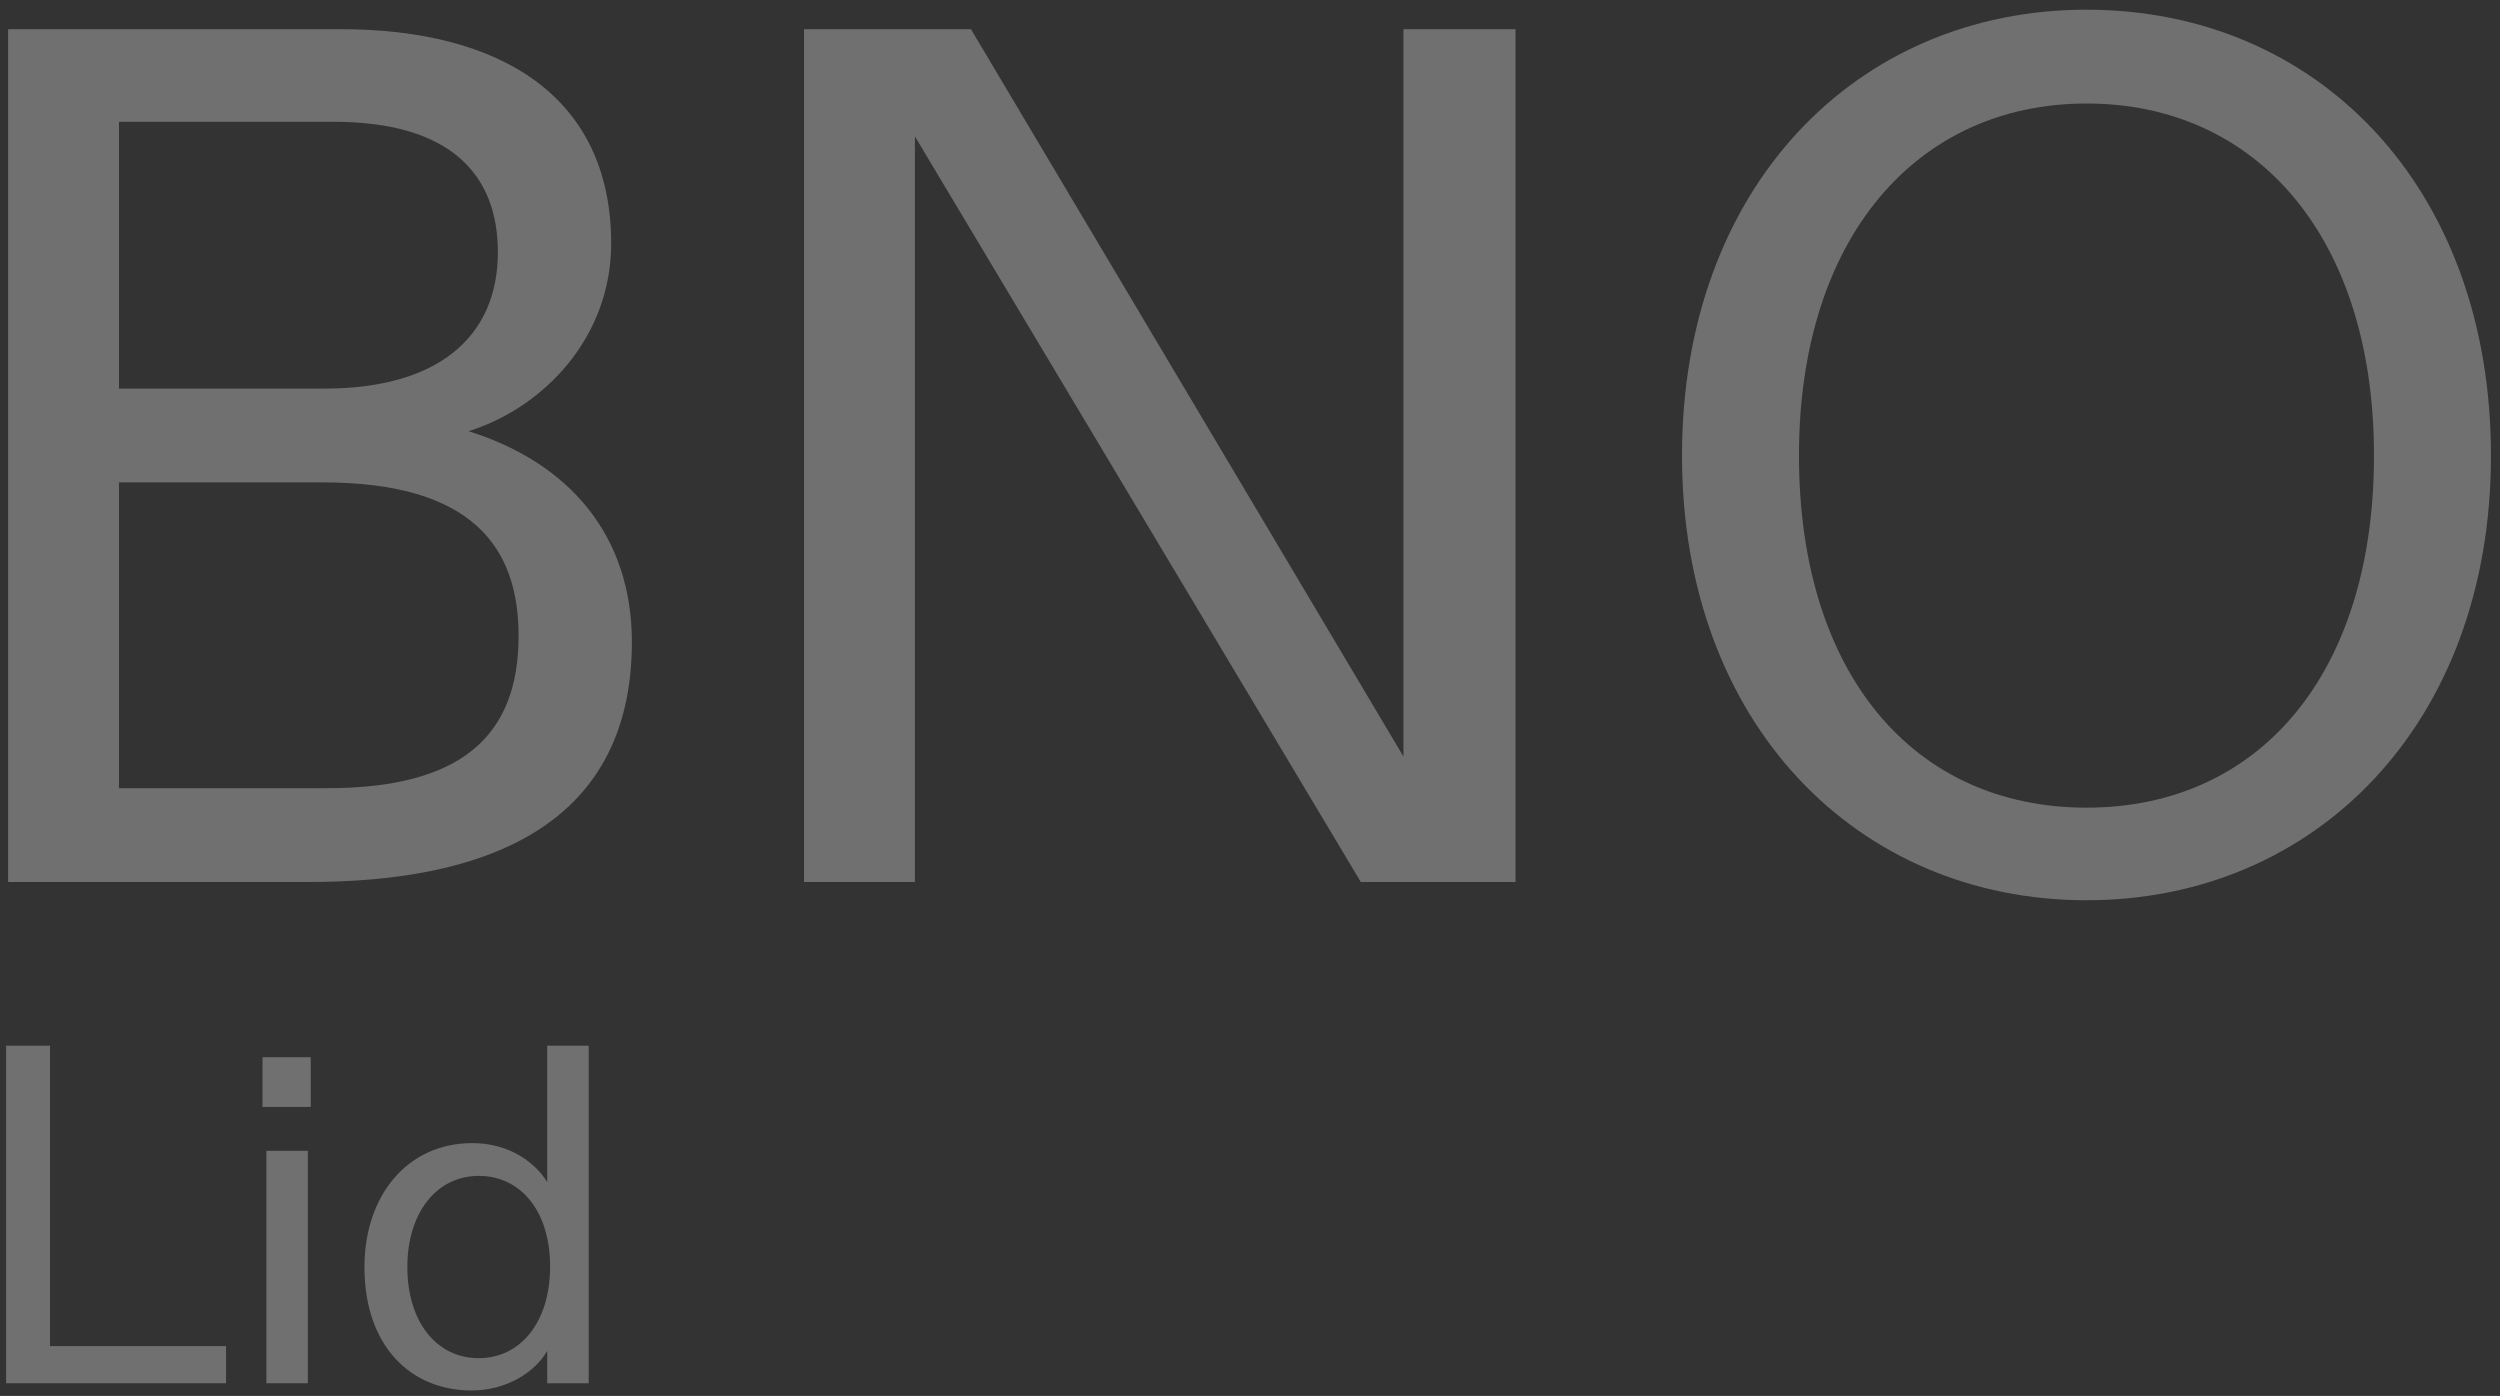<?xml version="1.0" encoding="UTF-8"?>
<svg xmlns="http://www.w3.org/2000/svg" width="197" height="110" viewBox="0 0 197 110" fill="none">
  <rect x="0" y="0" width="197" height="110" fill="#333333" stroke="none"/>
  <g opacity="0.3">
    <path d="M164.415 70.94C146.367 70.94 132.543 57.02 132.543 35.9C132.543 14.78 146.271 0.764 164.415 0.764C182.655 0.764 196.287 14.78 196.287 35.9C196.287 57.02 182.463 70.94 164.415 70.94ZM164.415 63.644C178.047 63.644 187.071 53.084 187.071 35.9C187.071 18.716 177.855 8.156 164.415 8.156C151.071 8.156 141.759 18.716 141.759 35.9C141.759 53.084 150.783 63.644 164.415 63.644Z" fill="white"></path>
    <path d="M63.359 69.5V2.3H76.511L110.591 59.612V51.164V2.3H119.423V69.5H107.231L72.095 10.748V18.908V69.5H63.359Z" fill="white"></path>
    <path d="M0.64 69.5V2.3H26.848C39.424 2.3 48.16 7.58 48.16 19.196C48.16 26.492 42.976 32.06 36.928 33.98C44.896 36.476 49.792 42.236 49.792 50.588C49.792 65.564 37.504 69.5 24.352 69.5H0.64ZM25.792 62.108C36.256 62.108 40.864 58.076 40.864 50.108C40.864 43.196 37.312 38.012 25.408 38.012H9.376V62.108H25.792ZM25.6 30.62C34.336 30.62 39.232 26.684 39.232 19.868C39.232 13.916 35.68 9.596 26.272 9.596H9.376V30.62H25.6Z" fill="white"></path>
  </g>
  <g opacity="0.3">
    <path d="M37.154 109.57C32.366 109.57 28.718 106.074 28.718 99.842C28.718 94.294 32.024 90.076 37.23 90.076C40.27 90.076 42.284 91.748 43.12 93.154V91.672V82.4H46.388V109H43.12V107.936V106.454C42.132 108.164 39.89 109.57 37.154 109.57ZM37.724 107.024C40.992 107.024 43.348 104.212 43.348 99.804C43.348 95.434 41.03 92.66 37.724 92.66C34.418 92.66 32.1 95.548 32.1 99.842C32.1 104.136 34.38 107.024 37.724 107.024Z" fill="white"></path>
    <path d="M20.99 109V90.684H24.258V109H20.99ZM20.686 87.226V83.312H24.486V87.226H20.686Z" fill="white"></path>
    <path d="M0.482 109V82.4H3.941V106.074H17.811V109H0.482Z" fill="white"></path>
  </g>
</svg>
